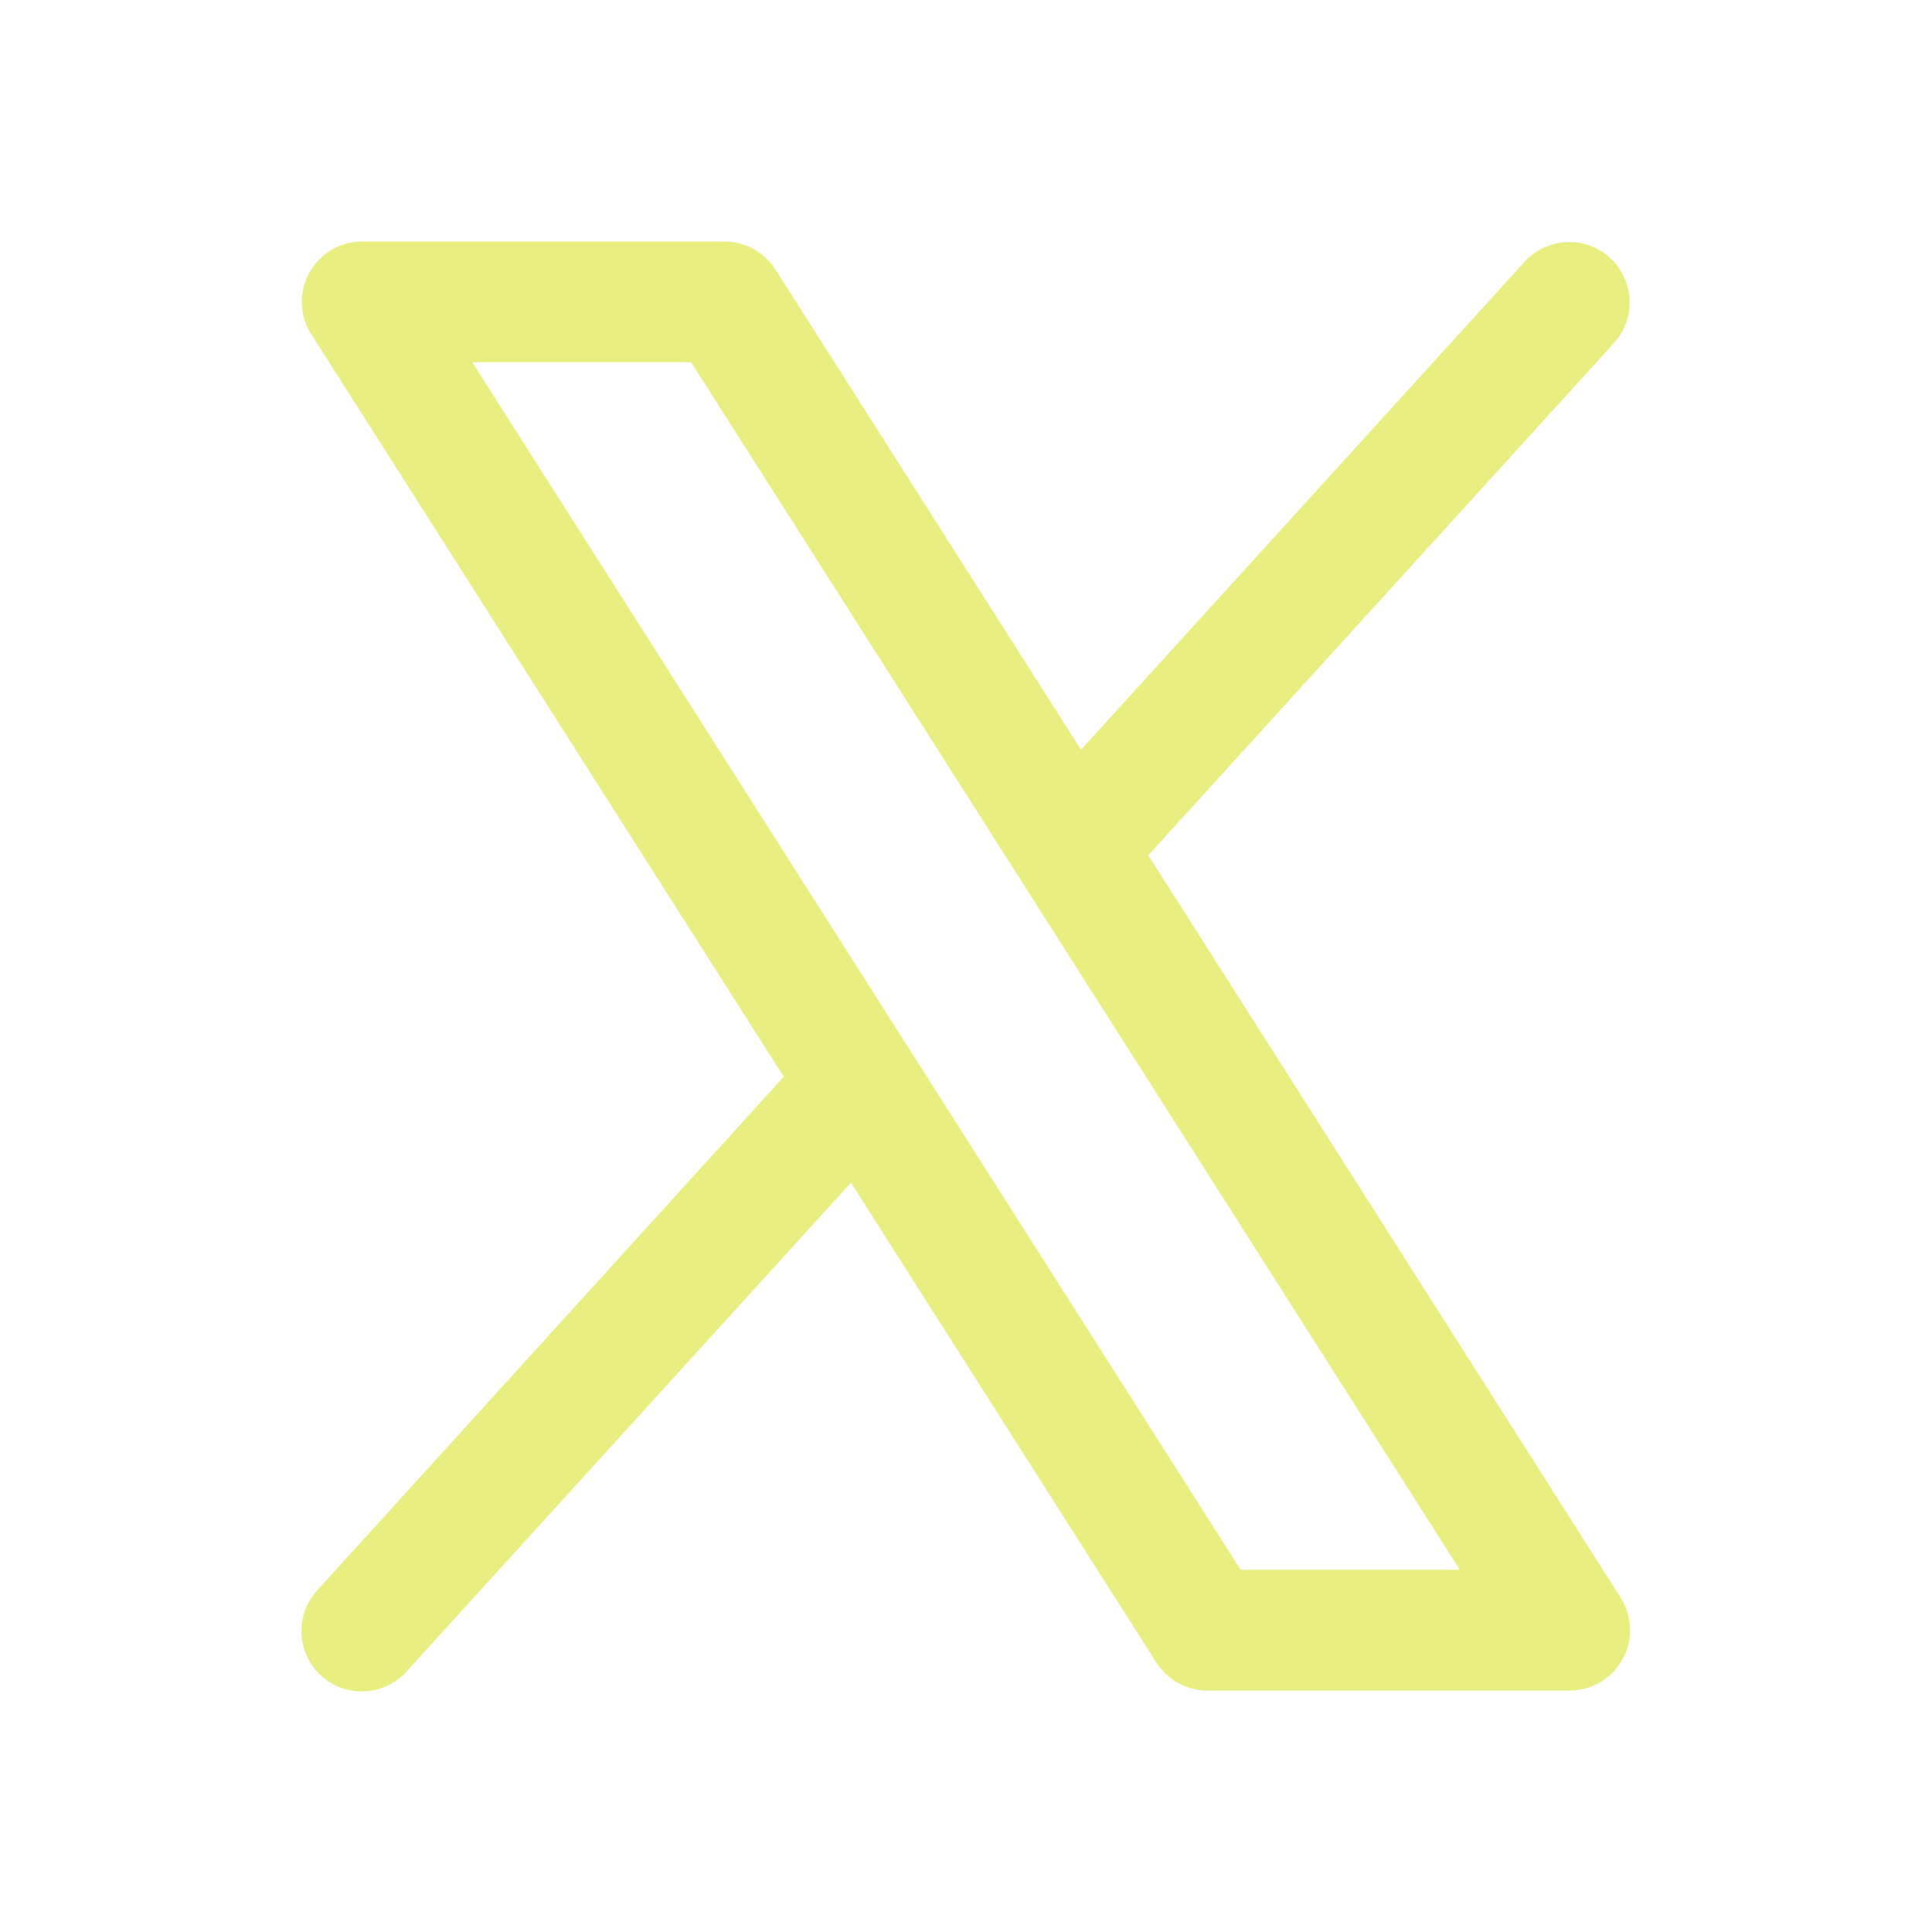 <svg width="32" height="32" viewBox="0 0 32 32" fill="none" xmlns="http://www.w3.org/2000/svg">
<path d="M26.844 26.464L19.019 14.166L26.74 5.673C26.915 5.476 27.005 5.218 26.991 4.955C26.977 4.692 26.86 4.446 26.665 4.269C26.47 4.092 26.213 3.999 25.95 4.01C25.688 4.021 25.439 4.135 25.26 4.327L17.905 12.418L12.844 4.464C12.754 4.322 12.629 4.205 12.482 4.124C12.334 4.043 12.169 4 12 4H6C5.821 4 5.645 4.048 5.491 4.139C5.336 4.231 5.209 4.362 5.123 4.519C5.037 4.676 4.994 4.854 5 5.033C5.006 5.212 5.06 5.386 5.157 5.537L12.982 17.834L5.26 26.334C5.17 26.431 5.1 26.544 5.054 26.669C5.008 26.793 4.988 26.925 4.993 27.057C4.999 27.189 5.03 27.319 5.086 27.439C5.142 27.559 5.222 27.666 5.32 27.755C5.418 27.844 5.532 27.913 5.657 27.957C5.782 28.002 5.914 28.021 6.046 28.014C6.178 28.007 6.307 27.973 6.427 27.916C6.546 27.858 6.652 27.778 6.74 27.679L14.095 19.589L19.157 27.543C19.247 27.683 19.372 27.799 19.52 27.879C19.667 27.959 19.832 28.001 20 28H26C26.179 28 26.355 27.952 26.509 27.861C26.663 27.769 26.79 27.638 26.876 27.481C26.963 27.324 27.005 27.147 26.999 26.968C26.994 26.789 26.94 26.615 26.844 26.464ZM20.549 26L7.822 6H11.447L24.179 26H20.549Z" fill="#E8EE7F"/>
</svg>
